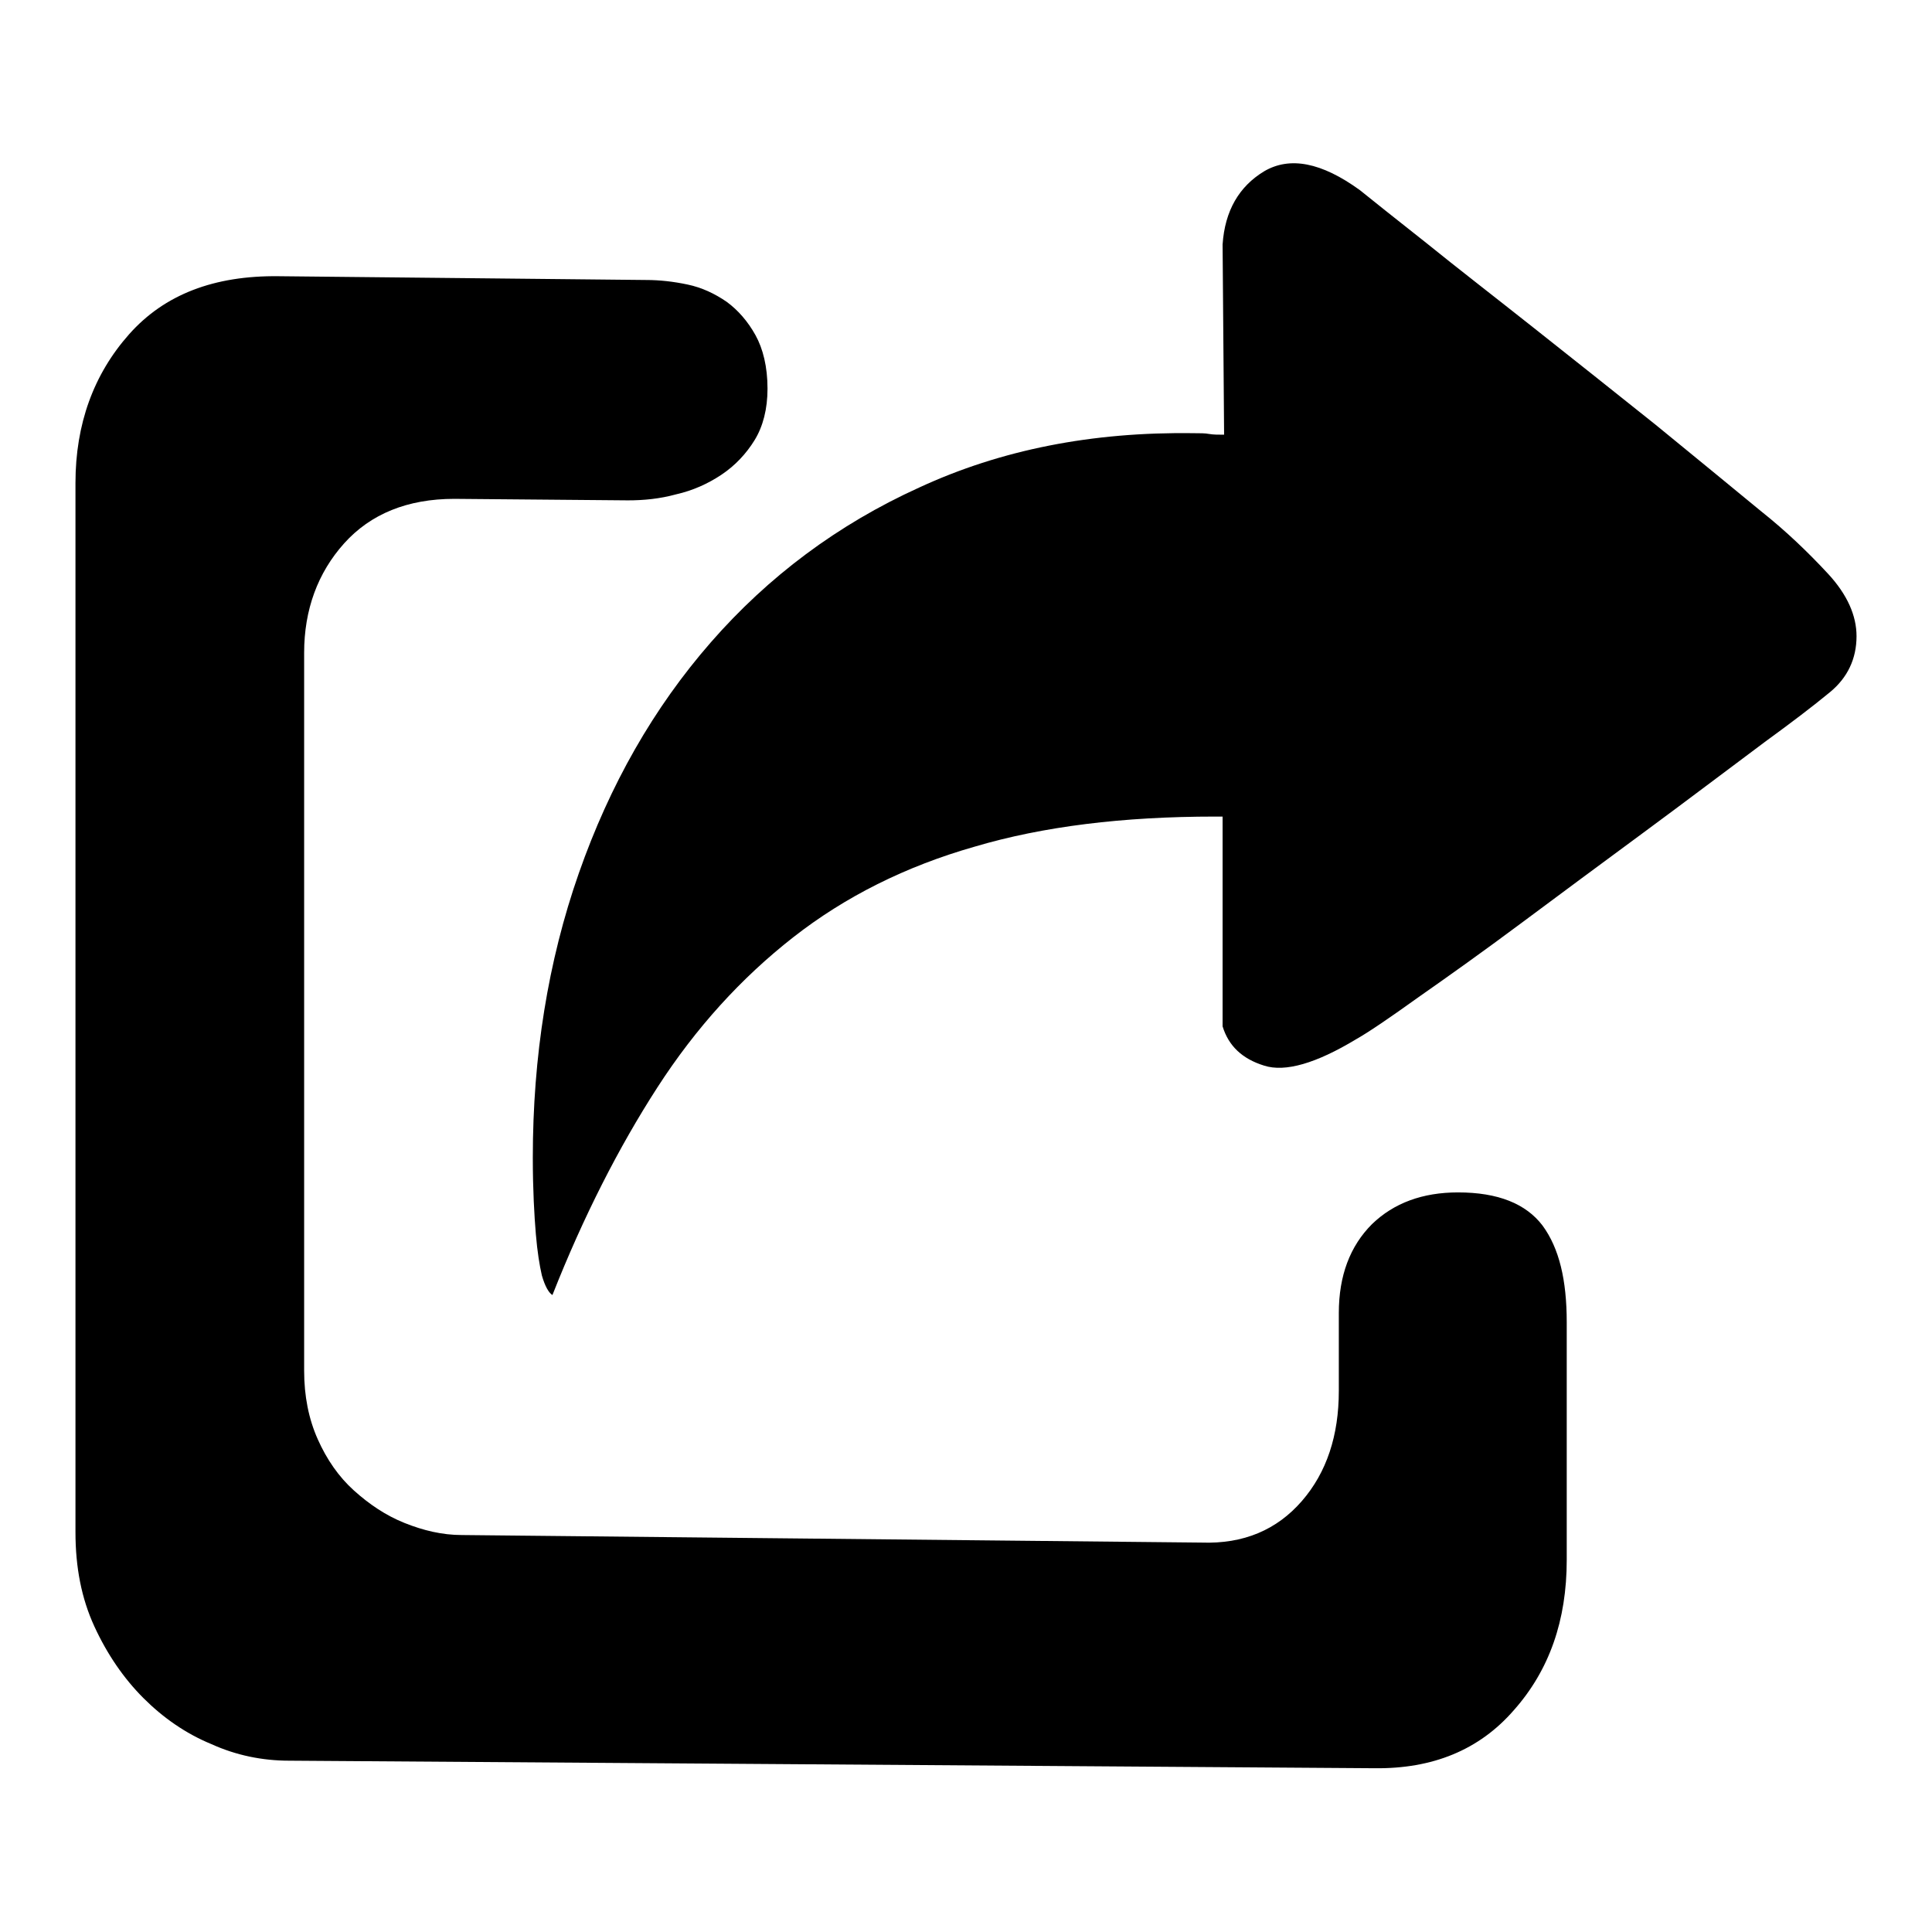 <?xml version="1.0" encoding="utf-8"?>
<!-- Svg Vector Icons : http://www.onlinewebfonts.com/icon -->
<!DOCTYPE svg PUBLIC "-//W3C//DTD SVG 1.1//EN" "http://www.w3.org/Graphics/SVG/1.1/DTD/svg11.dtd">
<svg version="1.1" xmlns="http://www.w3.org/2000/svg" xmlns:xlink="http://www.w3.org/1999/xlink" x="0px" y="0px" viewBox="0 0 256 256" enable-background="new 0 0 256 256" xml:space="preserve">
<g> <path fill="#000000" d="M233.3,67.7c3.4,2.7,6.3,5.5,8.9,8.3c2.6,2.8,3.8,5.6,3.8,8.3c0,3-1.2,5.5-3.5,7.4 c-2.3,1.9-5.2,4.1-8.5,6.5c-5.1,3.8-10.5,7.9-16.2,12.1c-5.7,4.2-11.1,8.2-16.2,12s-9.6,7-13.6,9.8c-3.9,2.8-6.7,4.7-8.3,5.6 c-5.3,3.2-9.4,4.4-12.2,3.5c-2.9-0.9-4.7-2.6-5.5-5.2v-27.8h-1c-12.2,0-22.8,1.3-31.9,4c-9.1,2.6-17.1,6.6-24,12 c-6.9,5.4-12.9,12-18,19.9c-5.1,7.9-9.8,17.1-13.9,27.5c-0.5-0.3-1-1.2-1.4-2.6c-0.3-1.3-0.6-3.1-0.8-5.5 c-0.2-2.4-0.4-5.8-0.4-10.1c0-13.4,2-26,6.1-37.7c4.1-11.7,9.9-21.9,17.5-30.6c7.6-8.7,16.8-15.6,27.6-20.5 c10.8-5,22.9-7.4,36.4-7.2c0.8,0,1.5,0,2,0.1c0.6,0.1,1.2,0.1,2,0.1L162,32.4c0.3-4.5,2.2-7.7,5.5-9.7c3.4-2,7.6-1.2,12.7,2.5 c1.6,1.3,4.5,3.6,8.8,7c4.2,3.4,9,7.1,14.3,11.3c5.3,4.2,10.6,8.4,16.1,12.8C224.8,60.7,229.4,64.5,233.3,67.7L233.3,67.7z  M193.2,158c5.3,0,9,1.5,11.2,4.4c2.2,3,3.2,7.2,3.2,12.8v31.5c0,8-2.3,14.6-7,19.9c-4.6,5.3-10.8,7.8-18.5,7.7l-143.8-1 c-3.5,0-7-0.7-10.3-2.2c-3.4-1.4-6.4-3.5-9-6.1c-2.6-2.6-4.8-5.8-6.5-9.5c-1.7-3.7-2.5-7.8-2.5-12.5v-139c0-7.8,2.4-14.4,7.1-19.7 c4.7-5.3,11.3-7.8,19.8-7.7l48.7,0.5c1.8,0,3.6,0.2,5.5,0.6c1.9,0.4,3.6,1.2,5.2,2.3c1.5,1.1,2.8,2.6,3.8,4.4 c1,1.8,1.6,4.2,1.6,7.1c0,2.7-0.6,5-1.7,6.8c-1.1,1.8-2.6,3.4-4.4,4.6c-1.8,1.2-3.8,2.1-6,2.6c-2.2,0.6-4.3,0.8-6.4,0.8l-23-0.2 c-6.2,0-11.1,2-14.6,5.9c-3.5,3.9-5.3,8.8-5.3,14.5v95.1c0,3.4,0.6,6.4,1.8,9.1c1.2,2.7,2.8,5,4.8,6.8s4.2,3.3,6.7,4.3 c2.5,1,5,1.6,7.6,1.6l98,1c5.6,0.2,10-1.7,13.3-5.5s4.9-8.7,4.9-14.6v-10.3c0-5,1.5-8.9,4.4-11.8C184.7,159.4,188.5,158,193.2,158 L193.2,158z"/></g>
</svg>